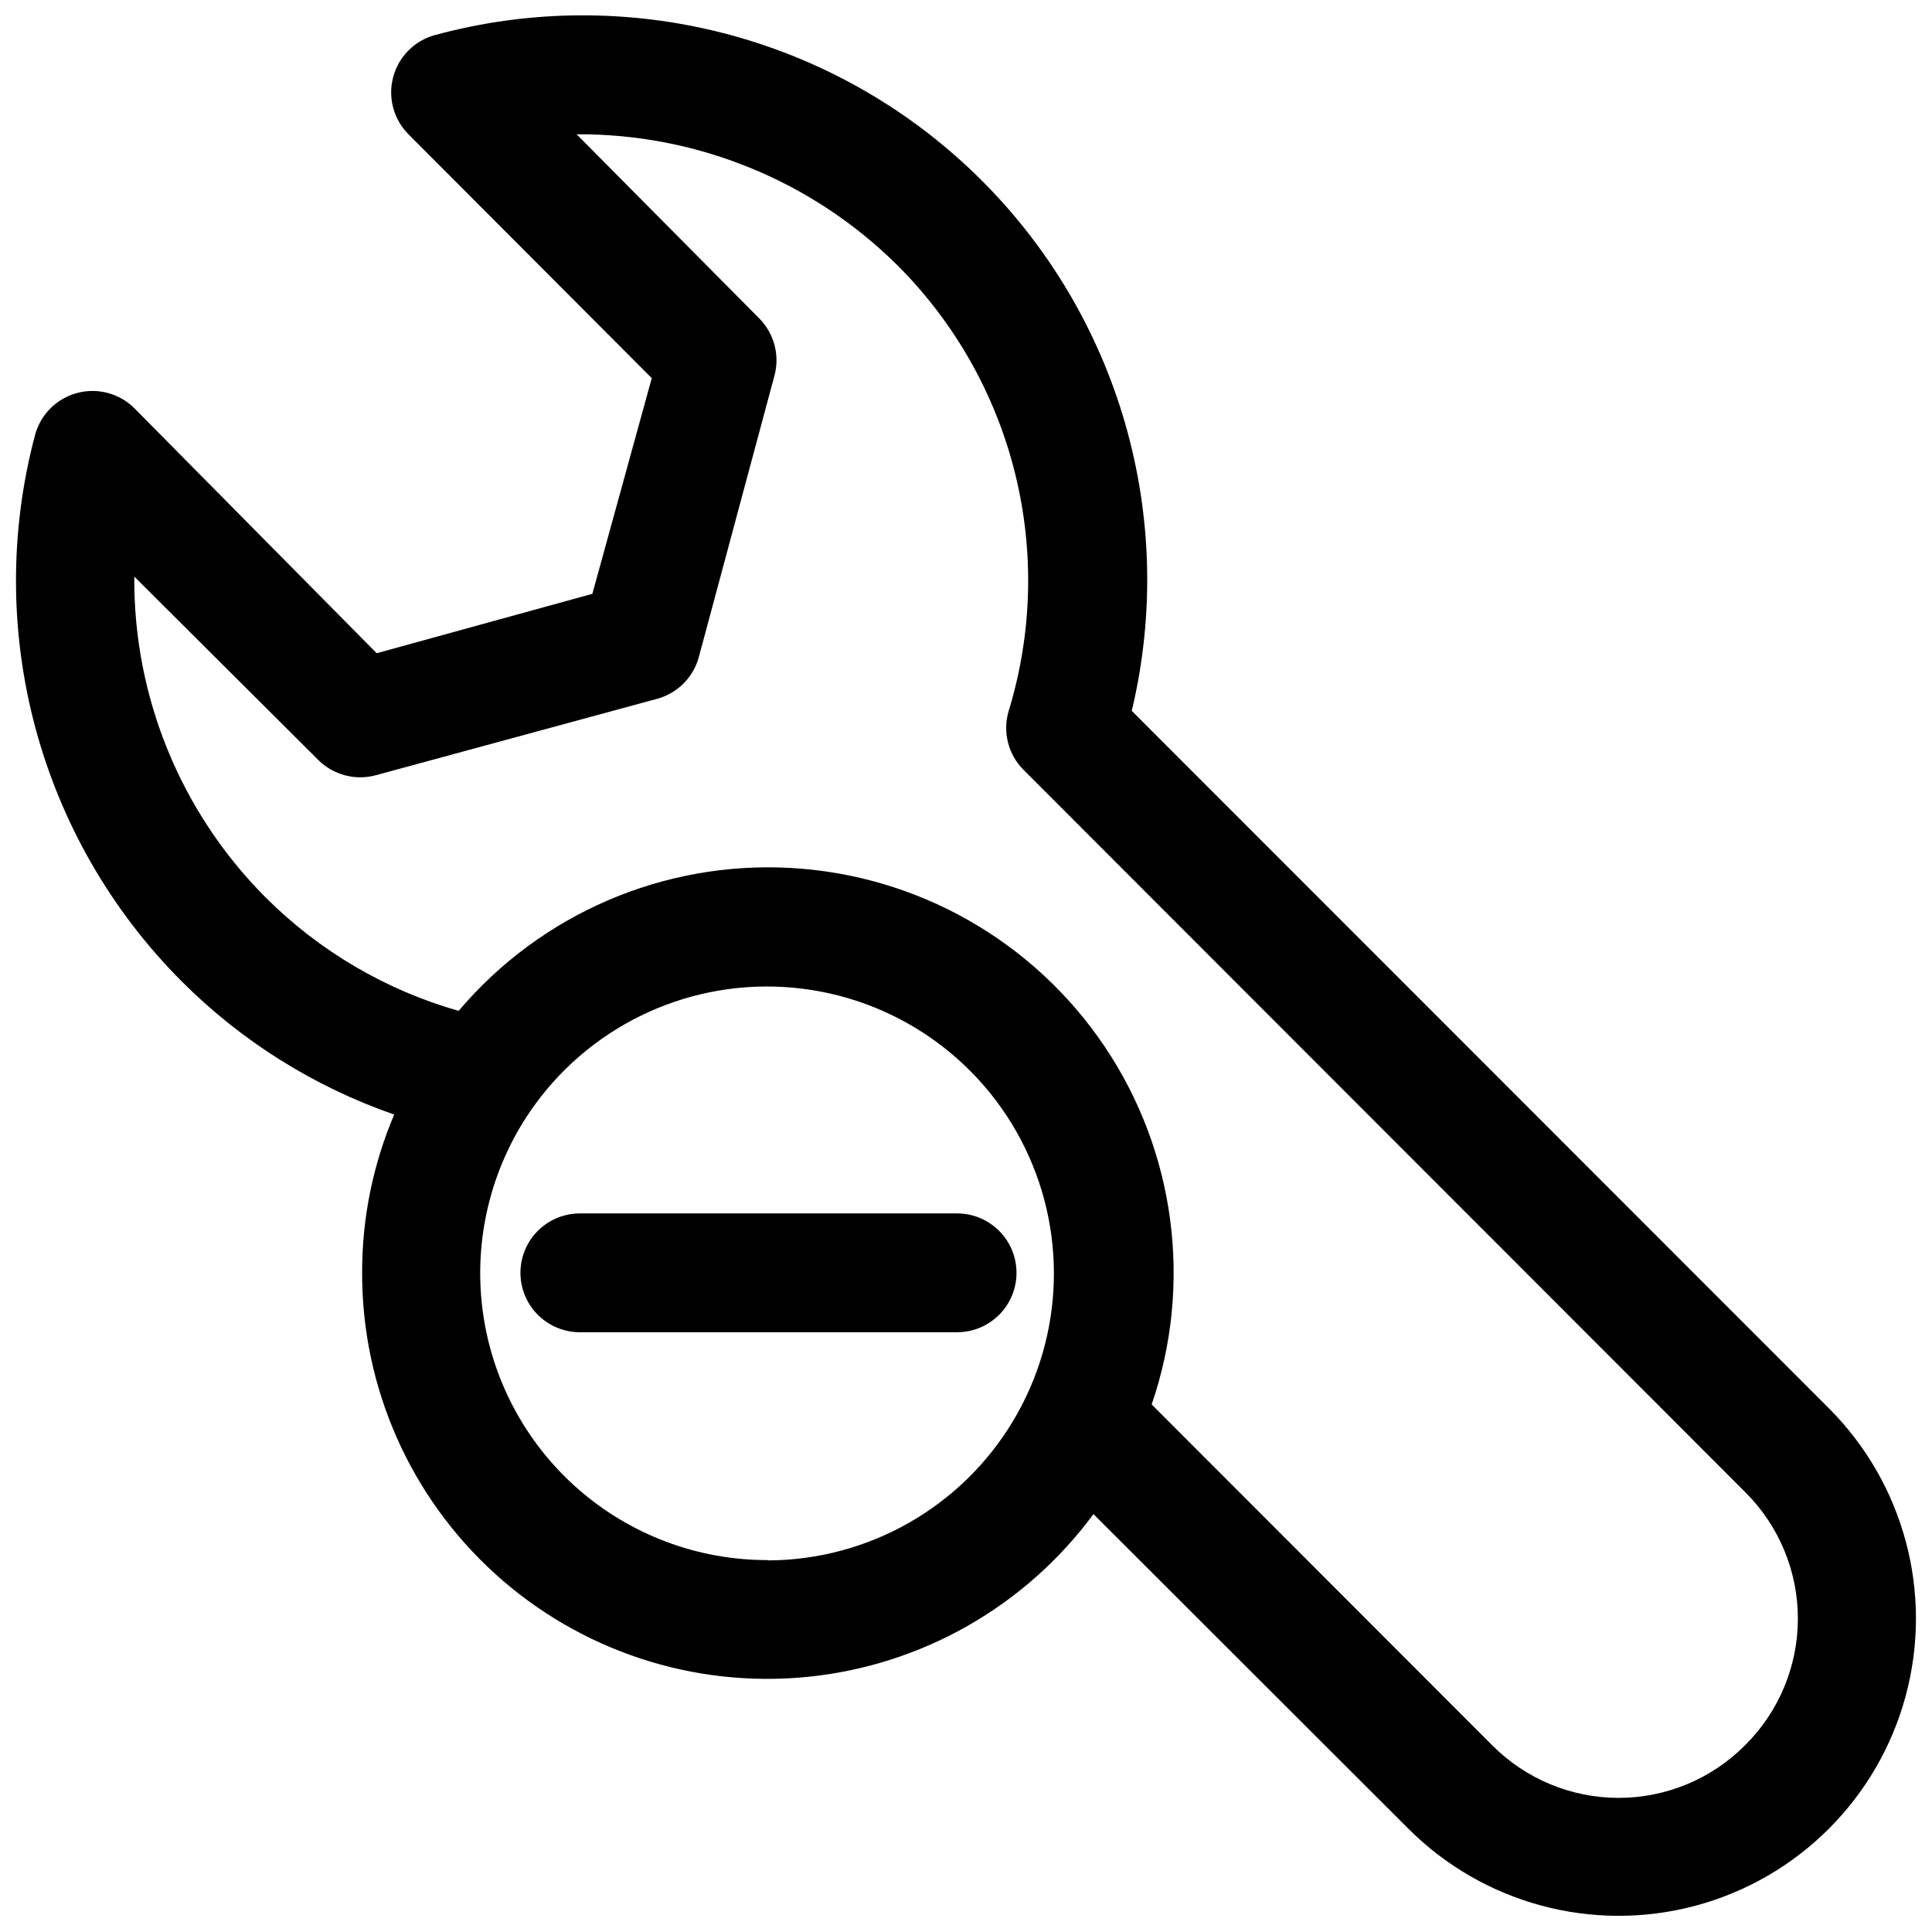 <?xml version="1.0" encoding="UTF-8"?>
<!-- Uploaded to: ICON Repo, www.iconrepo.com, Generator: ICON Repo Mixer Tools -->
<svg width="800px" height="800px" version="1.1" viewBox="144 144 512 512" xmlns="http://www.w3.org/2000/svg">
 <defs>
  <clipPath id="a">
   <path d="m148.09 148.09h503.81v503.81h-503.81z"/>
  </clipPath>
 </defs>
 <g clip-path="url(#a)">
  <path d="m443.93 332.38c12.266-51.352-3.453-105.37-41.355-142.12-37.898-36.754-92.371-50.801-143.32-36.965-5.406 1.477-9.617 5.719-11.059 11.133-1.445 5.414 0.102 11.188 4.055 15.16l64.473 64.629-15.742 57.152-57.152 15.742-64.238-64.945c-3.988-3.949-9.773-5.477-15.191-4.012-5.414 1.457-9.641 5.688-11.102 11.098-13.766 51.723 1.016 106.87 38.809 144.77 15.867 15.902 35.141 27.988 56.363 35.348-5.637 13.242-8.527 27.488-8.5 41.879-0.086 30.379 12.707 59.371 35.199 79.793 22.492 20.422 52.582 30.359 82.812 27.348 30.23-3.012 57.773-18.688 75.797-43.141l83.445 83.363c19.895 19.914 48.906 27.695 76.098 20.422 27.191-7.277 48.438-28.508 55.734-55.695s-0.469-56.203-20.367-76.113zm-96.434 225.06c-18.562 0.047-36.5-6.695-50.434-18.961-13.934-12.262-22.898-29.199-25.211-47.613-2.309-18.418 2.195-37.047 12.668-52.371 15.047-21.961 40.484-34.457 67.066-32.938 26.578 1.516 50.43 16.824 62.879 40.355 12.453 23.531 11.691 51.863-2.008 74.691-13.699 22.828-38.34 36.832-64.961 36.918zm258.99 49.043c-8.867 8.941-20.941 13.973-33.535 13.973s-24.664-5.031-33.535-13.973l-90.211-90.289c10.934-31.848 6.305-66.98-12.5-94.91-18.809-27.93-49.621-45.426-83.242-47.273-33.617-1.844-66.16 12.176-87.914 37.879-19.336-5.504-36.949-15.855-51.168-30.074-22.5-22.543-35.031-53.164-34.793-85.016l48.727 48.57c3.973 3.977 9.762 5.539 15.195 4.094l74.781-20.312c5.266-1.488 9.375-5.598 10.863-10.863l20.074-74.707v0.004c1.469-5.418-0.062-11.207-4.012-15.195l-48.414-48.805c31.789-0.195 62.352 12.266 84.938 34.637 15.191 15.137 25.977 34.129 31.191 54.934 5.215 20.801 4.664 42.633-1.59 63.148-0.836 2.734-0.91 5.644-0.219 8.418 0.695 2.773 2.129 5.305 4.152 7.324l191.21 191.37c8.941 8.871 13.973 20.941 13.973 33.535s-5.031 24.668-13.973 33.535z"/>
 </g>
 <path d="m397.64 465.57h-99.973c-5.625 0-10.824 3-13.637 7.871-2.812 4.871-2.812 10.871 0 15.742s8.012 7.875 13.637 7.875h99.973c5.625 0 10.824-3.004 13.637-7.875s2.812-10.871 0-15.742c-2.812-4.871-8.012-7.871-13.637-7.871z"/>
</svg>